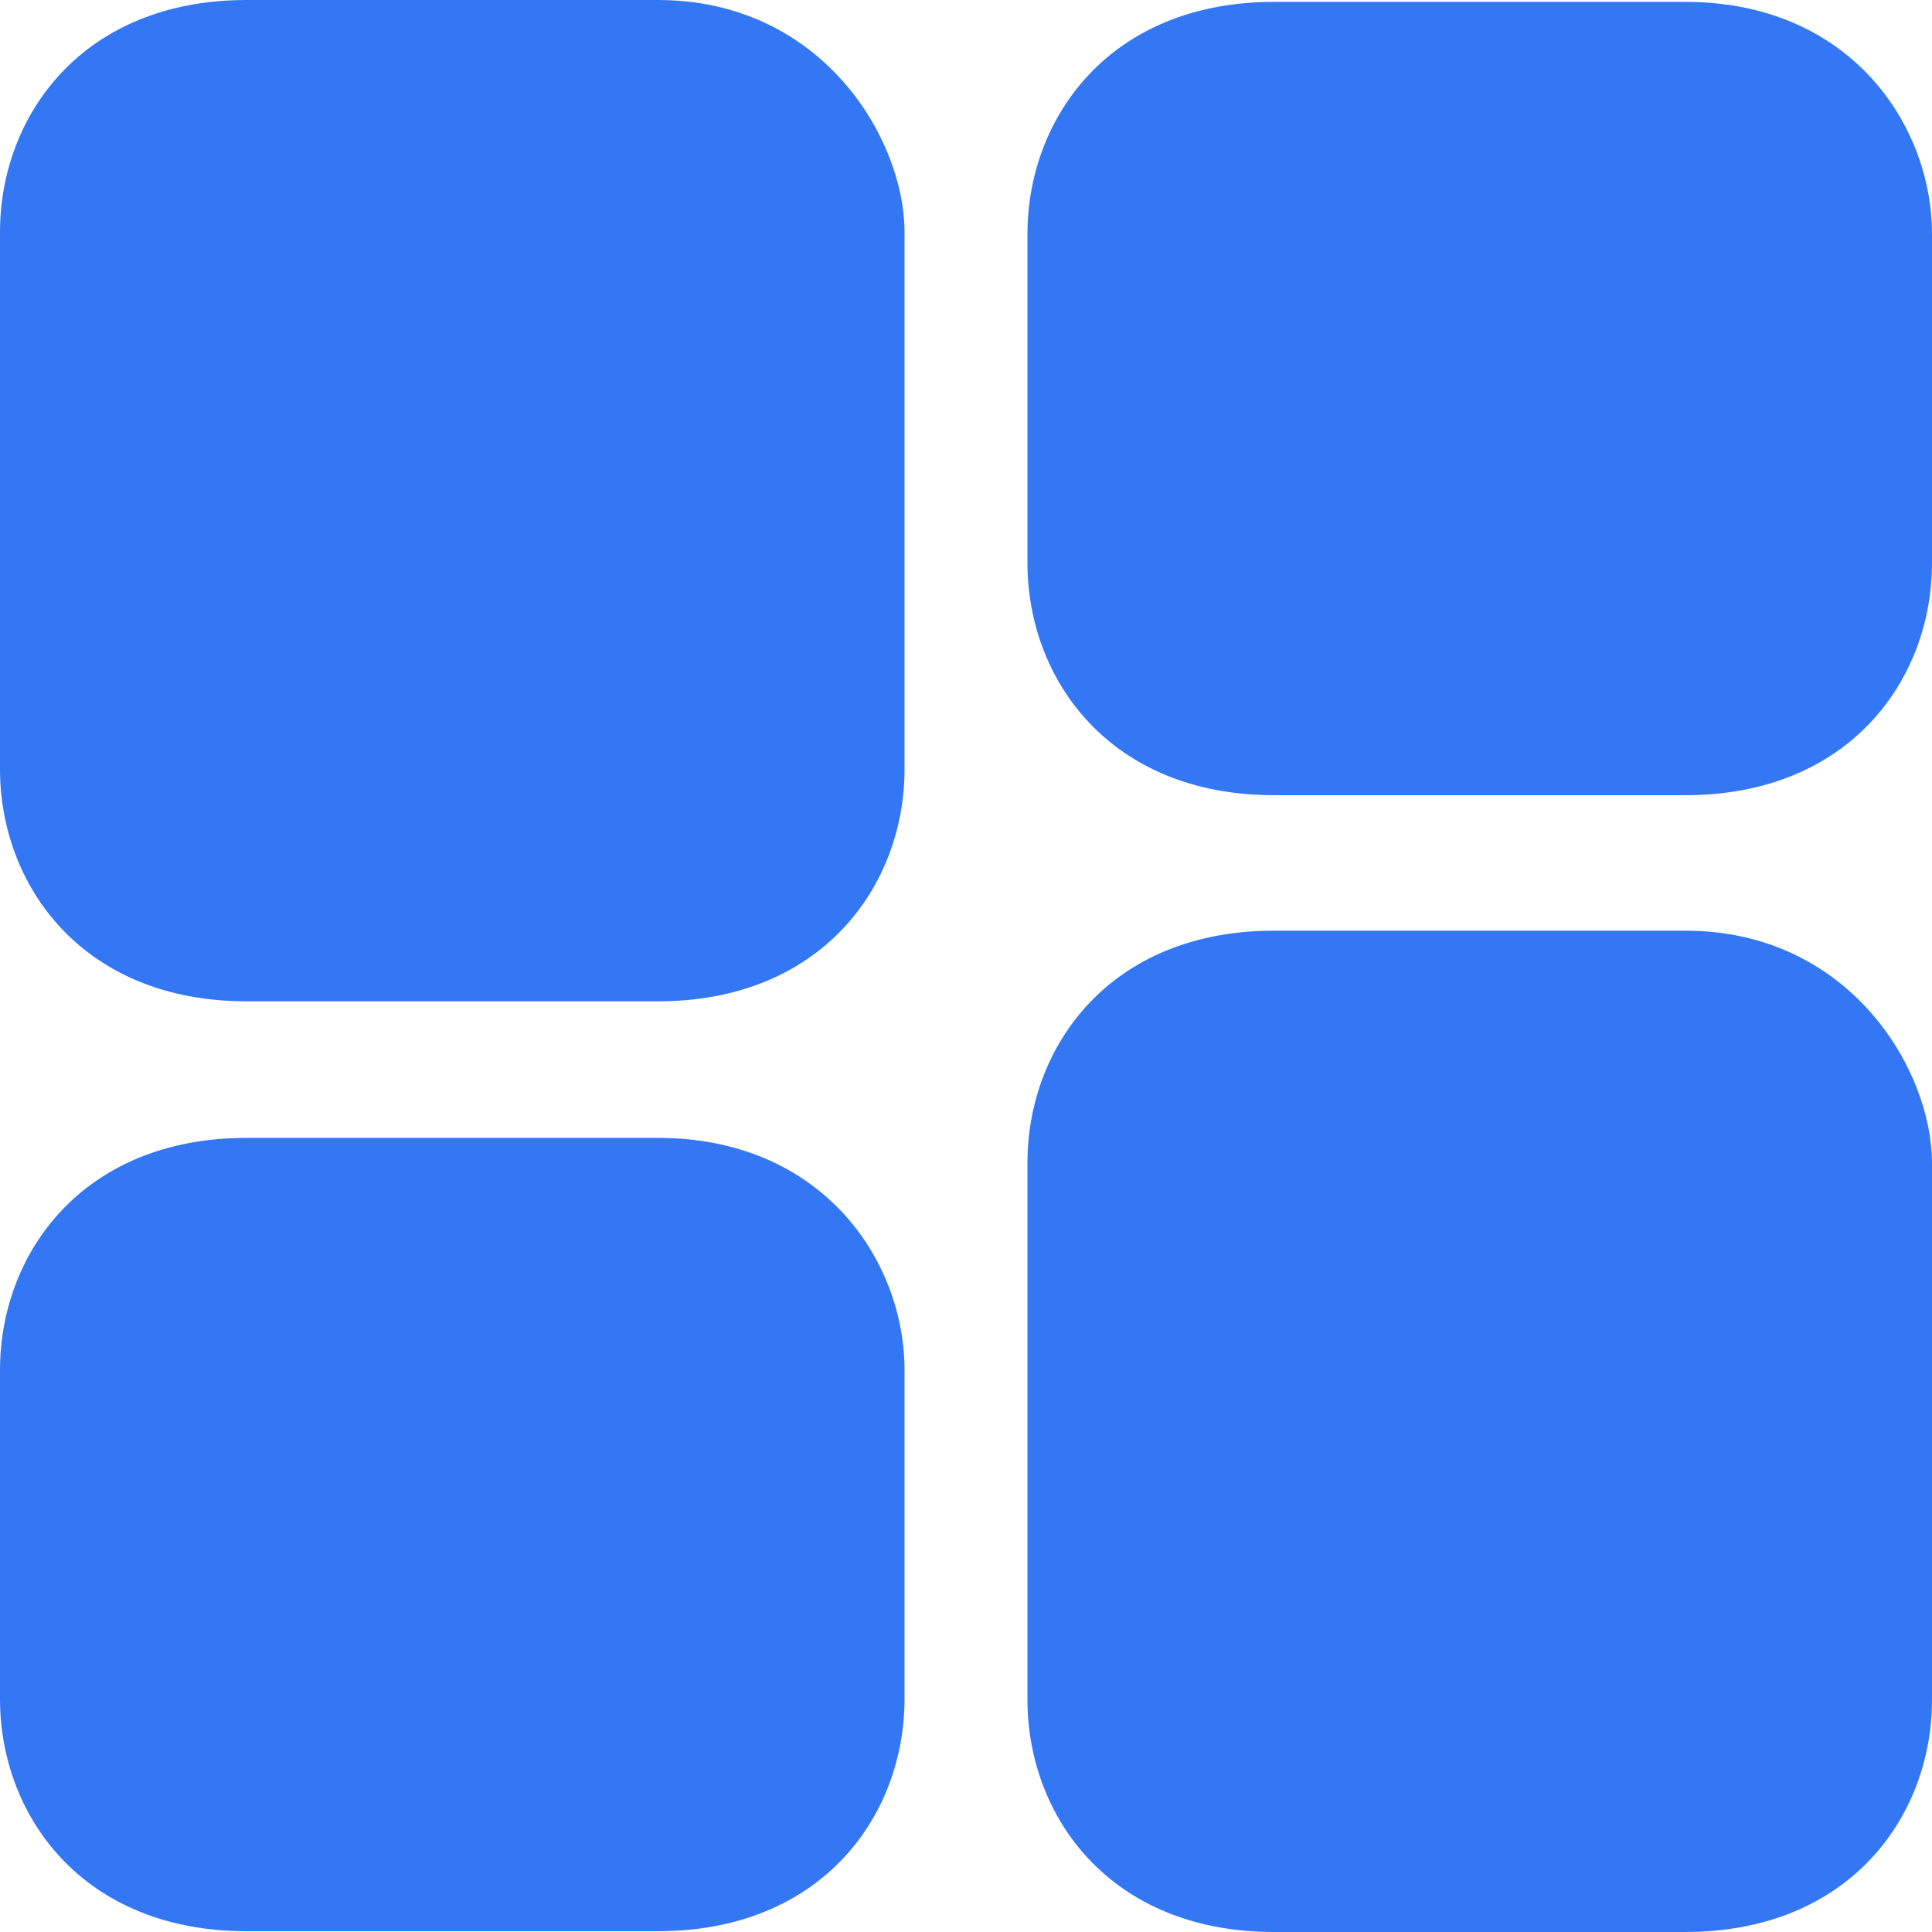 <?xml version="1.0" encoding="UTF-8"?>
<svg width="32px" height="32px" viewBox="0 0 32 32" version="1.1" xmlns="http://www.w3.org/2000/svg" xmlns:xlink="http://www.w3.org/1999/xlink">
    <!-- Generator: Sketch 62 (91390) - https://sketch.com -->
    <title>特色功能-当前</title>
    <desc>Created with Sketch.</desc>
    <g id="页面-1" stroke="none" stroke-width="1" fill="none" fill-rule="evenodd">
        <g id="首页" transform="translate(-850, -821)" fill="#3477F4" fill-rule="nonzero">
            <g id="模块1" transform="translate(0, 600)">
                <g id="公众号备份-2" transform="translate(842, 197)">
                    <g id="特色功能-当前" transform="translate(8, 24)">
                        <path d="M27.914,15.415 C30.637,15.415 31.999,17.722 32,19.26 L32,19.26 L32,28.157 C32,30.077 30.637,32 27.912,32 L27.912,32 L21.102,32 C18.38,32 17.018,30.077 17.018,28.154 L17.018,28.154 L17.018,19.258 C17.018,17.338 18.38,15.415 21.102,15.415 L21.102,15.415 Z M10.896,18.847 C13.619,18.847 14.982,20.878 14.982,22.692 L14.982,22.692 L14.982,28.141 C14.982,30.067 13.619,31.987 10.895,31.987 L10.895,31.987 L4.085,31.987 C1.362,31.987 0,30.065 0,28.141 L0,28.141 L0,22.692 C0,20.769 1.362,18.847 4.085,18.847 L4.085,18.847 Z M10.896,0 C13.619,0 14.982,2.305 14.982,3.843 L14.982,3.843 L14.982,12.742 C14.982,14.662 13.619,16.585 10.895,16.585 L10.895,16.585 L4.085,16.585 C1.362,16.585 0,14.662 0,12.739 L0,12.739 L0,3.843 C0,1.923 1.362,0 4.085,0 L4.085,0 Z M27.914,0.031 C30.637,0.031 31.999,2.062 32,3.875 L32,3.875 L32,9.325 C32,11.251 30.637,13.171 27.912,13.171 L27.912,13.171 L21.102,13.171 C18.38,13.171 17.018,11.249 17.018,9.325 L17.018,9.325 L17.018,3.876 C17.018,1.953 18.38,0.031 21.102,0.031 L21.102,0.031 Z" id="形状结合"></path>
                    </g>
                </g>
            </g>
        </g>
    </g>
</svg>